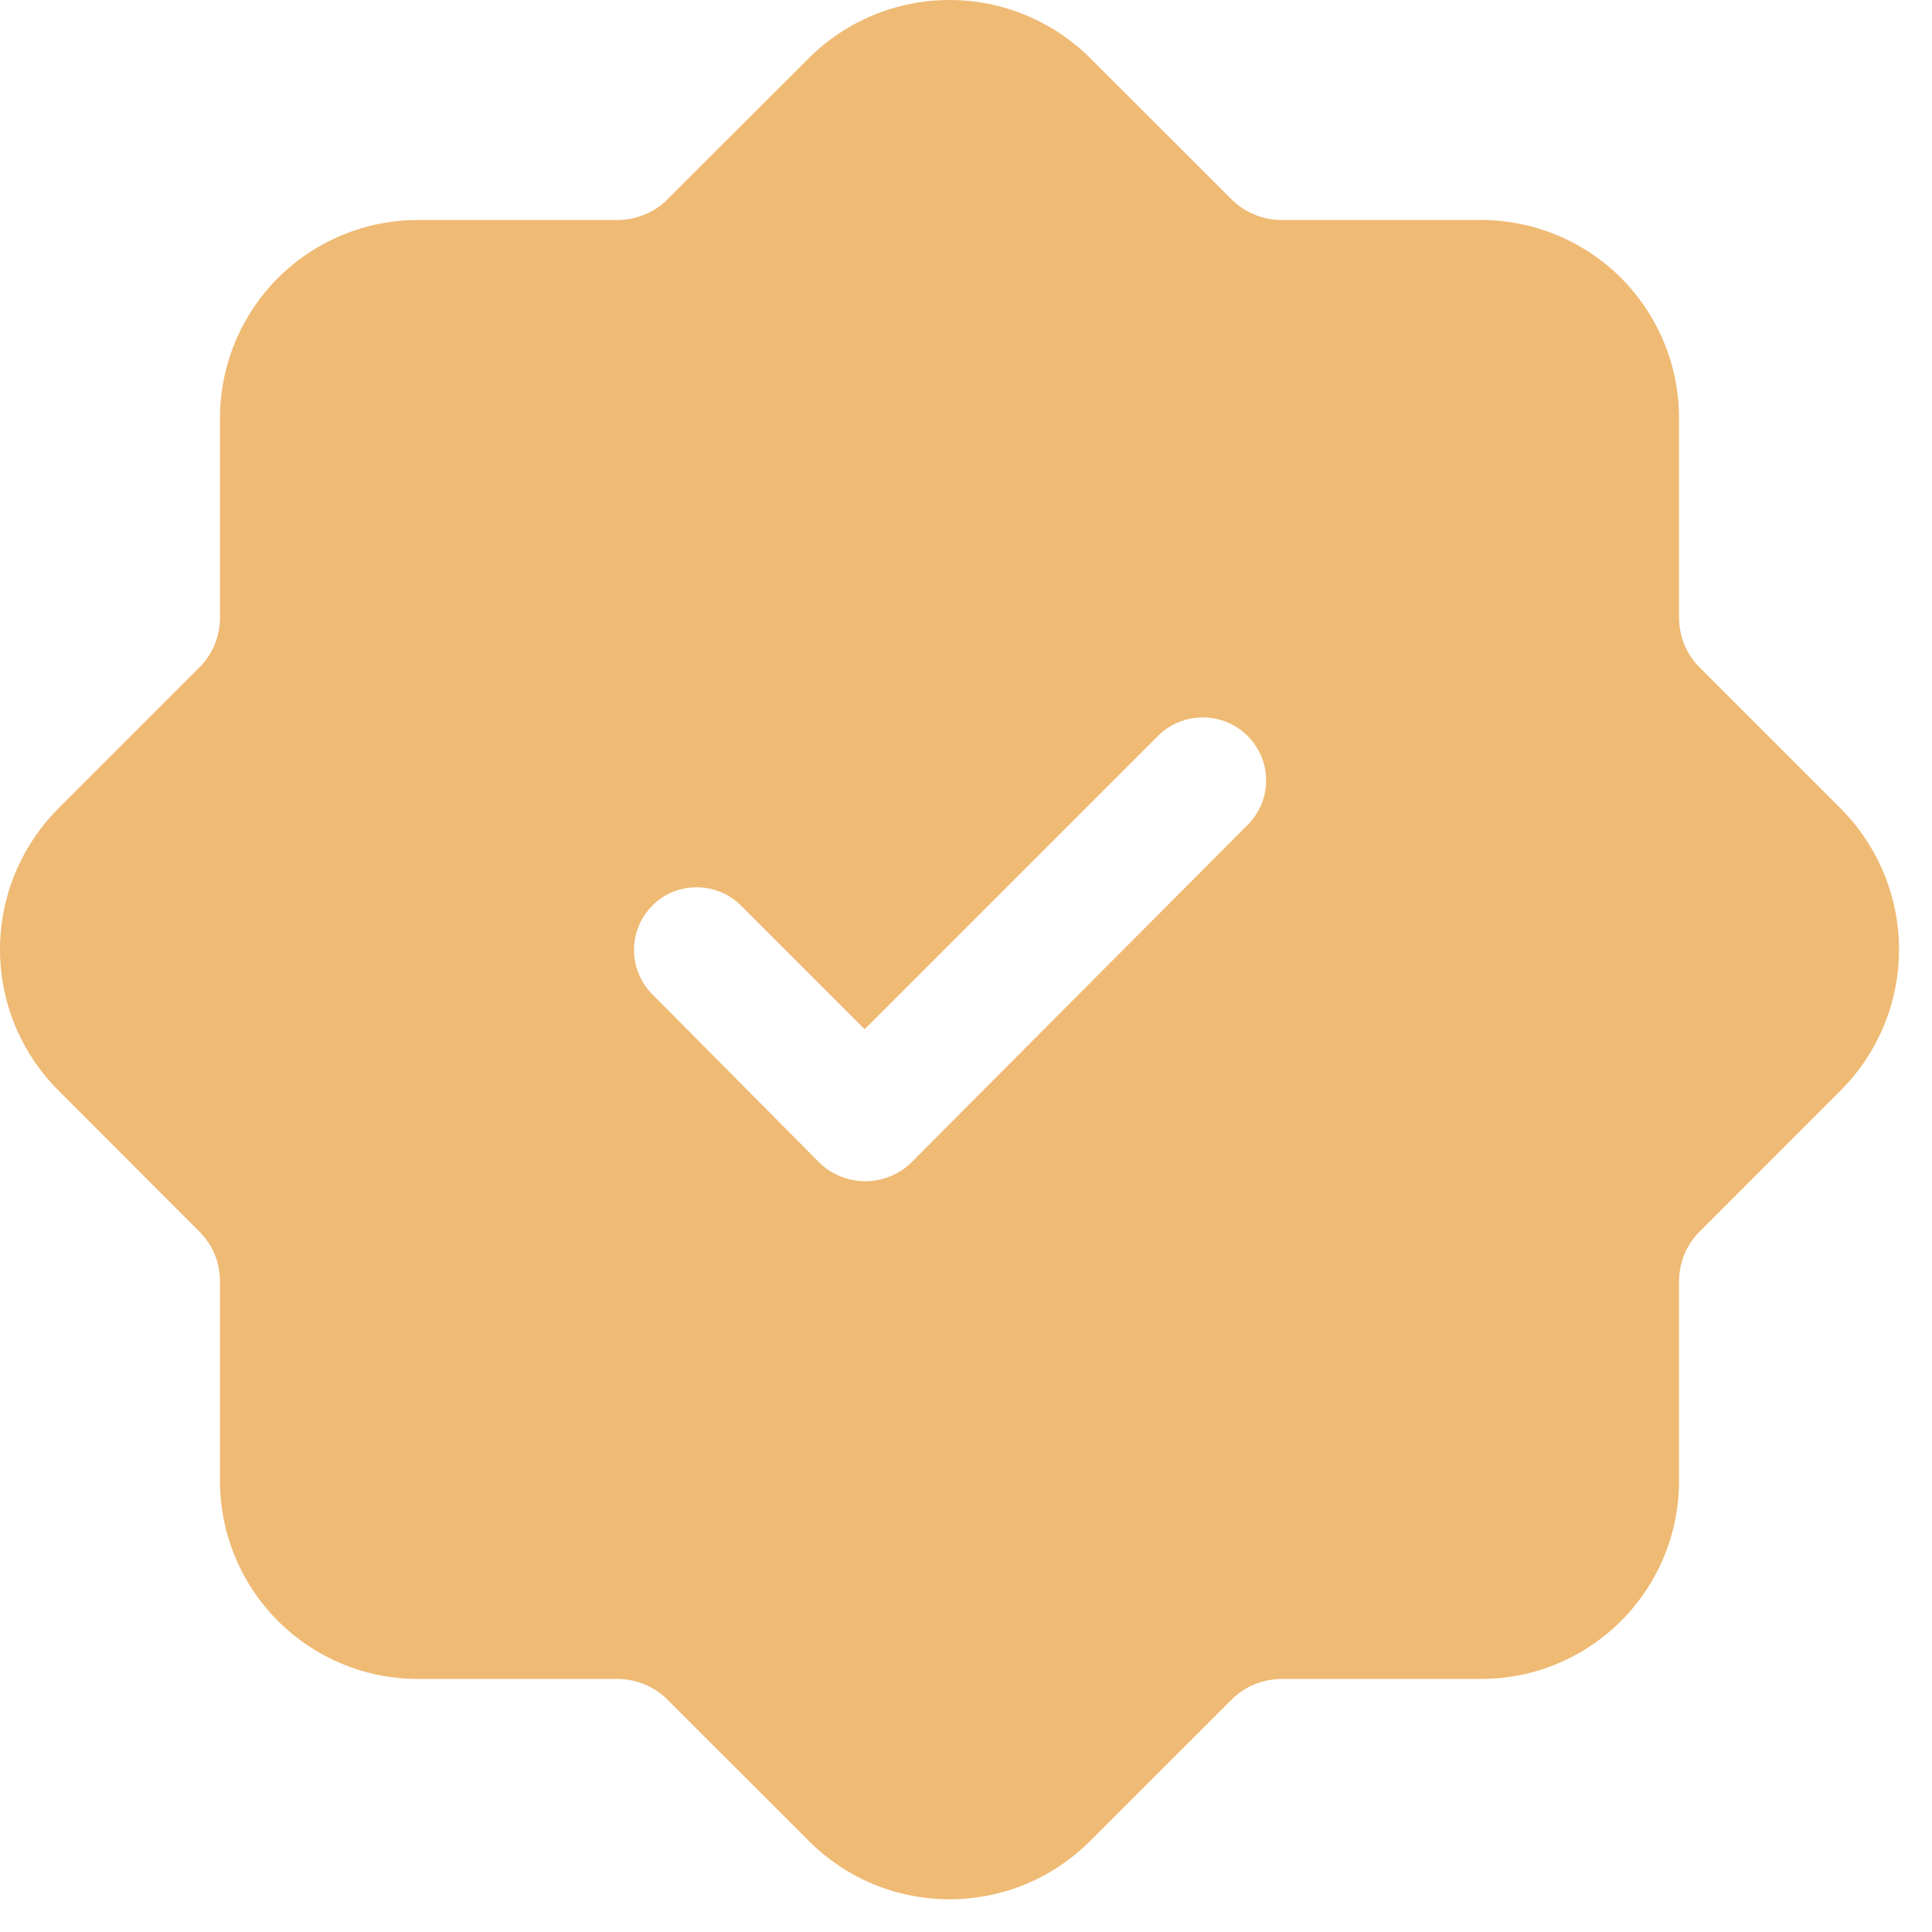 <svg xmlns="http://www.w3.org/2000/svg" fill="none" viewBox="0 0 15 15" height="15" width="15">
<path fill="#EFBA74" d="M13.203 5.189C13.15 5.138 13.108 5.077 13.079 5.009C13.051 4.942 13.036 4.869 13.036 4.796V3.242C13.035 2.836 12.873 2.446 12.586 2.158C12.298 1.871 11.908 1.709 11.502 1.708H9.948C9.875 1.708 9.802 1.693 9.735 1.664C9.667 1.636 9.606 1.594 9.555 1.541L8.463 0.45C8.173 0.162 7.781 0 7.372 0C6.963 0 6.571 0.162 6.281 0.45L5.189 1.541C5.138 1.594 5.077 1.636 5.009 1.664C4.942 1.693 4.869 1.708 4.796 1.708H3.242C2.836 1.709 2.446 1.871 2.158 2.158C1.871 2.446 1.709 2.836 1.708 3.242V4.796C1.708 4.869 1.693 4.942 1.665 5.009C1.636 5.077 1.594 5.138 1.541 5.189L0.45 6.28C0.162 6.571 0 6.963 0 7.372C0 7.781 0.162 8.173 0.45 8.463L1.541 9.555C1.594 9.606 1.636 9.667 1.665 9.734C1.693 9.802 1.708 9.875 1.708 9.948V11.502C1.709 11.908 1.871 12.298 2.158 12.585C2.446 12.873 2.836 13.035 3.242 13.035H4.796C4.869 13.036 4.942 13.051 5.009 13.079C5.077 13.108 5.138 13.15 5.189 13.203L6.281 14.294C6.424 14.437 6.594 14.551 6.781 14.629C6.969 14.706 7.169 14.746 7.372 14.746C7.575 14.746 7.775 14.706 7.963 14.629C8.15 14.551 8.32 14.437 8.463 14.294L9.555 13.203C9.606 13.15 9.667 13.108 9.735 13.079C9.802 13.051 9.875 13.036 9.948 13.035H11.502C11.908 13.035 12.298 12.873 12.586 12.585C12.873 12.298 13.035 11.908 13.036 11.502V9.948C13.036 9.875 13.051 9.802 13.079 9.734C13.108 9.667 13.15 9.606 13.203 9.555L14.294 8.463C14.582 8.173 14.744 7.781 14.744 7.372C14.744 6.963 14.582 6.571 14.294 6.28L13.203 5.189ZM9.683 6.408L7.067 9.034C6.973 9.122 6.848 9.171 6.718 9.171C6.588 9.171 6.464 9.122 6.369 9.034L5.061 7.716C4.972 7.624 4.922 7.501 4.922 7.373C4.923 7.245 4.974 7.122 5.065 7.031C5.155 6.94 5.278 6.889 5.407 6.889C5.535 6.888 5.658 6.938 5.75 7.028L6.713 7.991L8.994 5.71C9.086 5.62 9.21 5.57 9.338 5.57C9.467 5.57 9.591 5.62 9.683 5.71C9.729 5.755 9.766 5.81 9.792 5.87C9.817 5.93 9.83 5.994 9.83 6.059C9.83 6.124 9.817 6.189 9.792 6.249C9.766 6.309 9.729 6.363 9.683 6.408Z"></path>
</svg>
